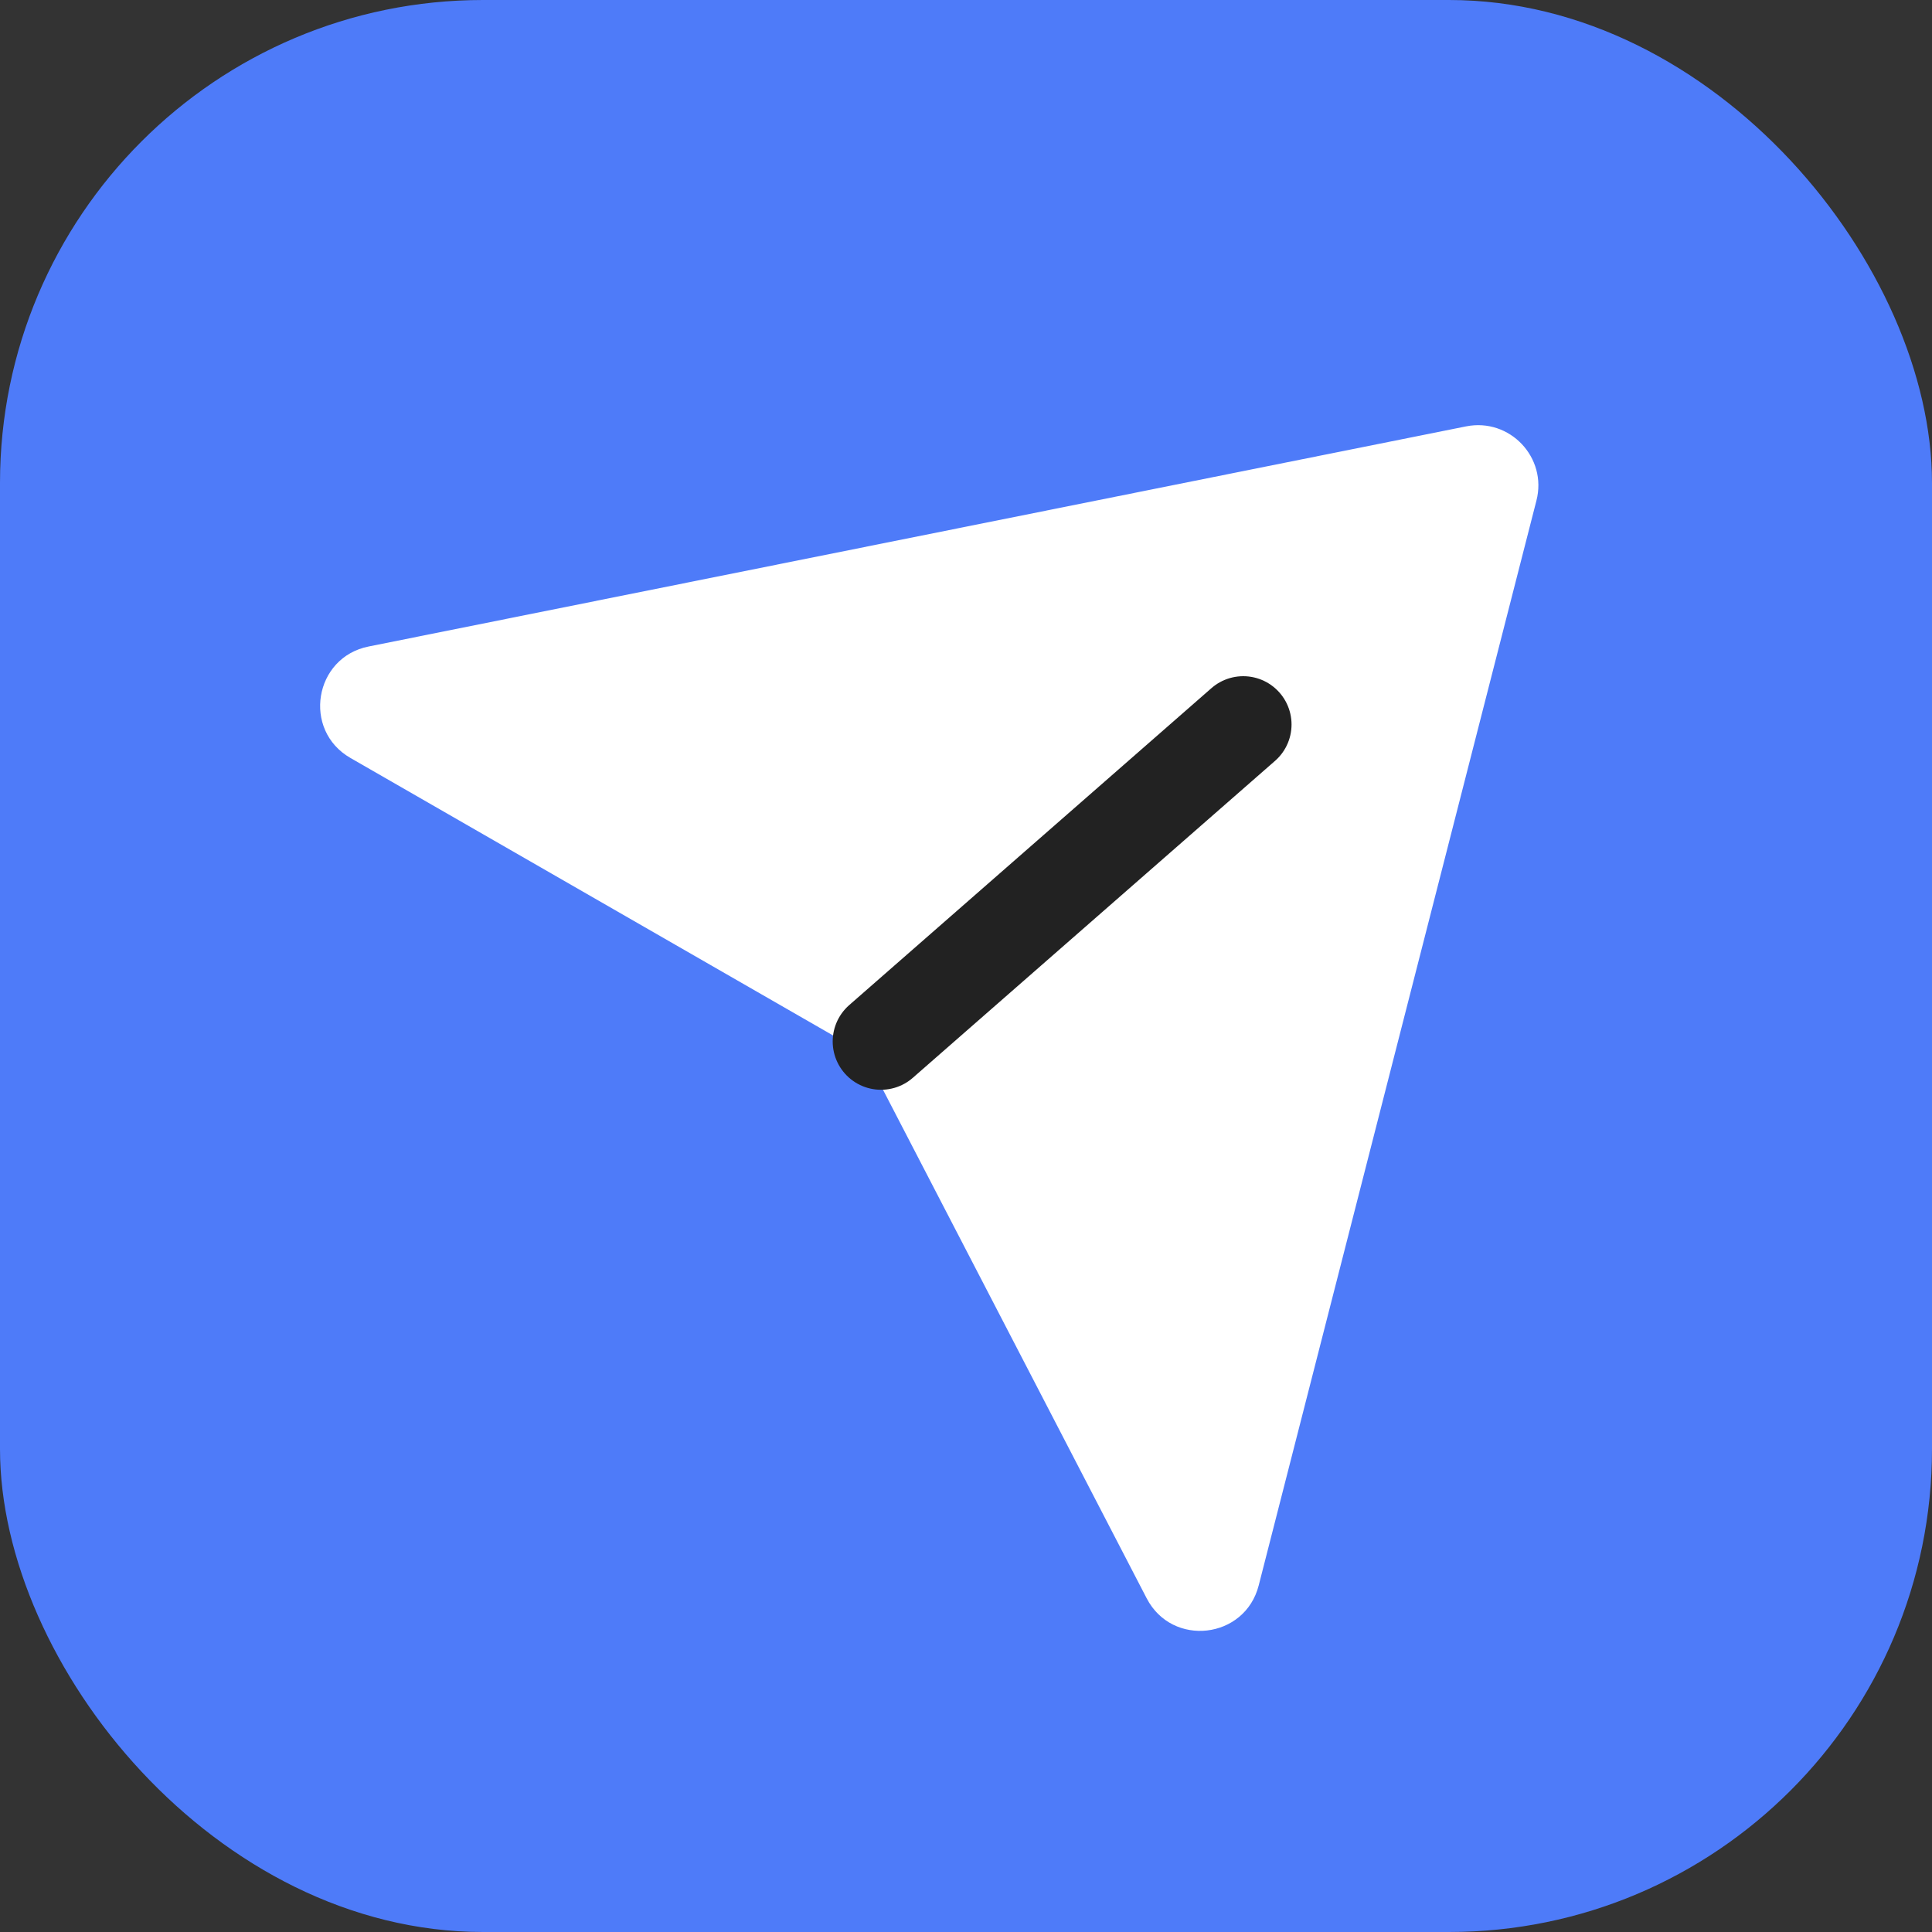 <svg width="16" height="16" viewBox="0 0 16 16" fill="none" xmlns="http://www.w3.org/2000/svg">
<rect x="0" y="0" width="16" height="16" fill="#333333" stroke="none"/>
<rect width="16" height="16" rx="4" fill="#4E7BF9"/>
<path fill-rule="evenodd" clip-rule="evenodd" d="M2.902 6.277C2.502 6.047 2.601 5.444 3.053 5.354L12.142 3.531C12.503 3.459 12.816 3.789 12.724 4.146L10.424 13.13C10.31 13.575 9.707 13.644 9.496 13.236L7.224 8.854C7.18 8.769 7.112 8.698 7.029 8.65L2.902 6.277Z" fill="white"/>
<path d="M7.296 8.625L10.296 6" stroke="#222222" stroke-width="0.8" stroke-linecap="round"/>
</svg>
